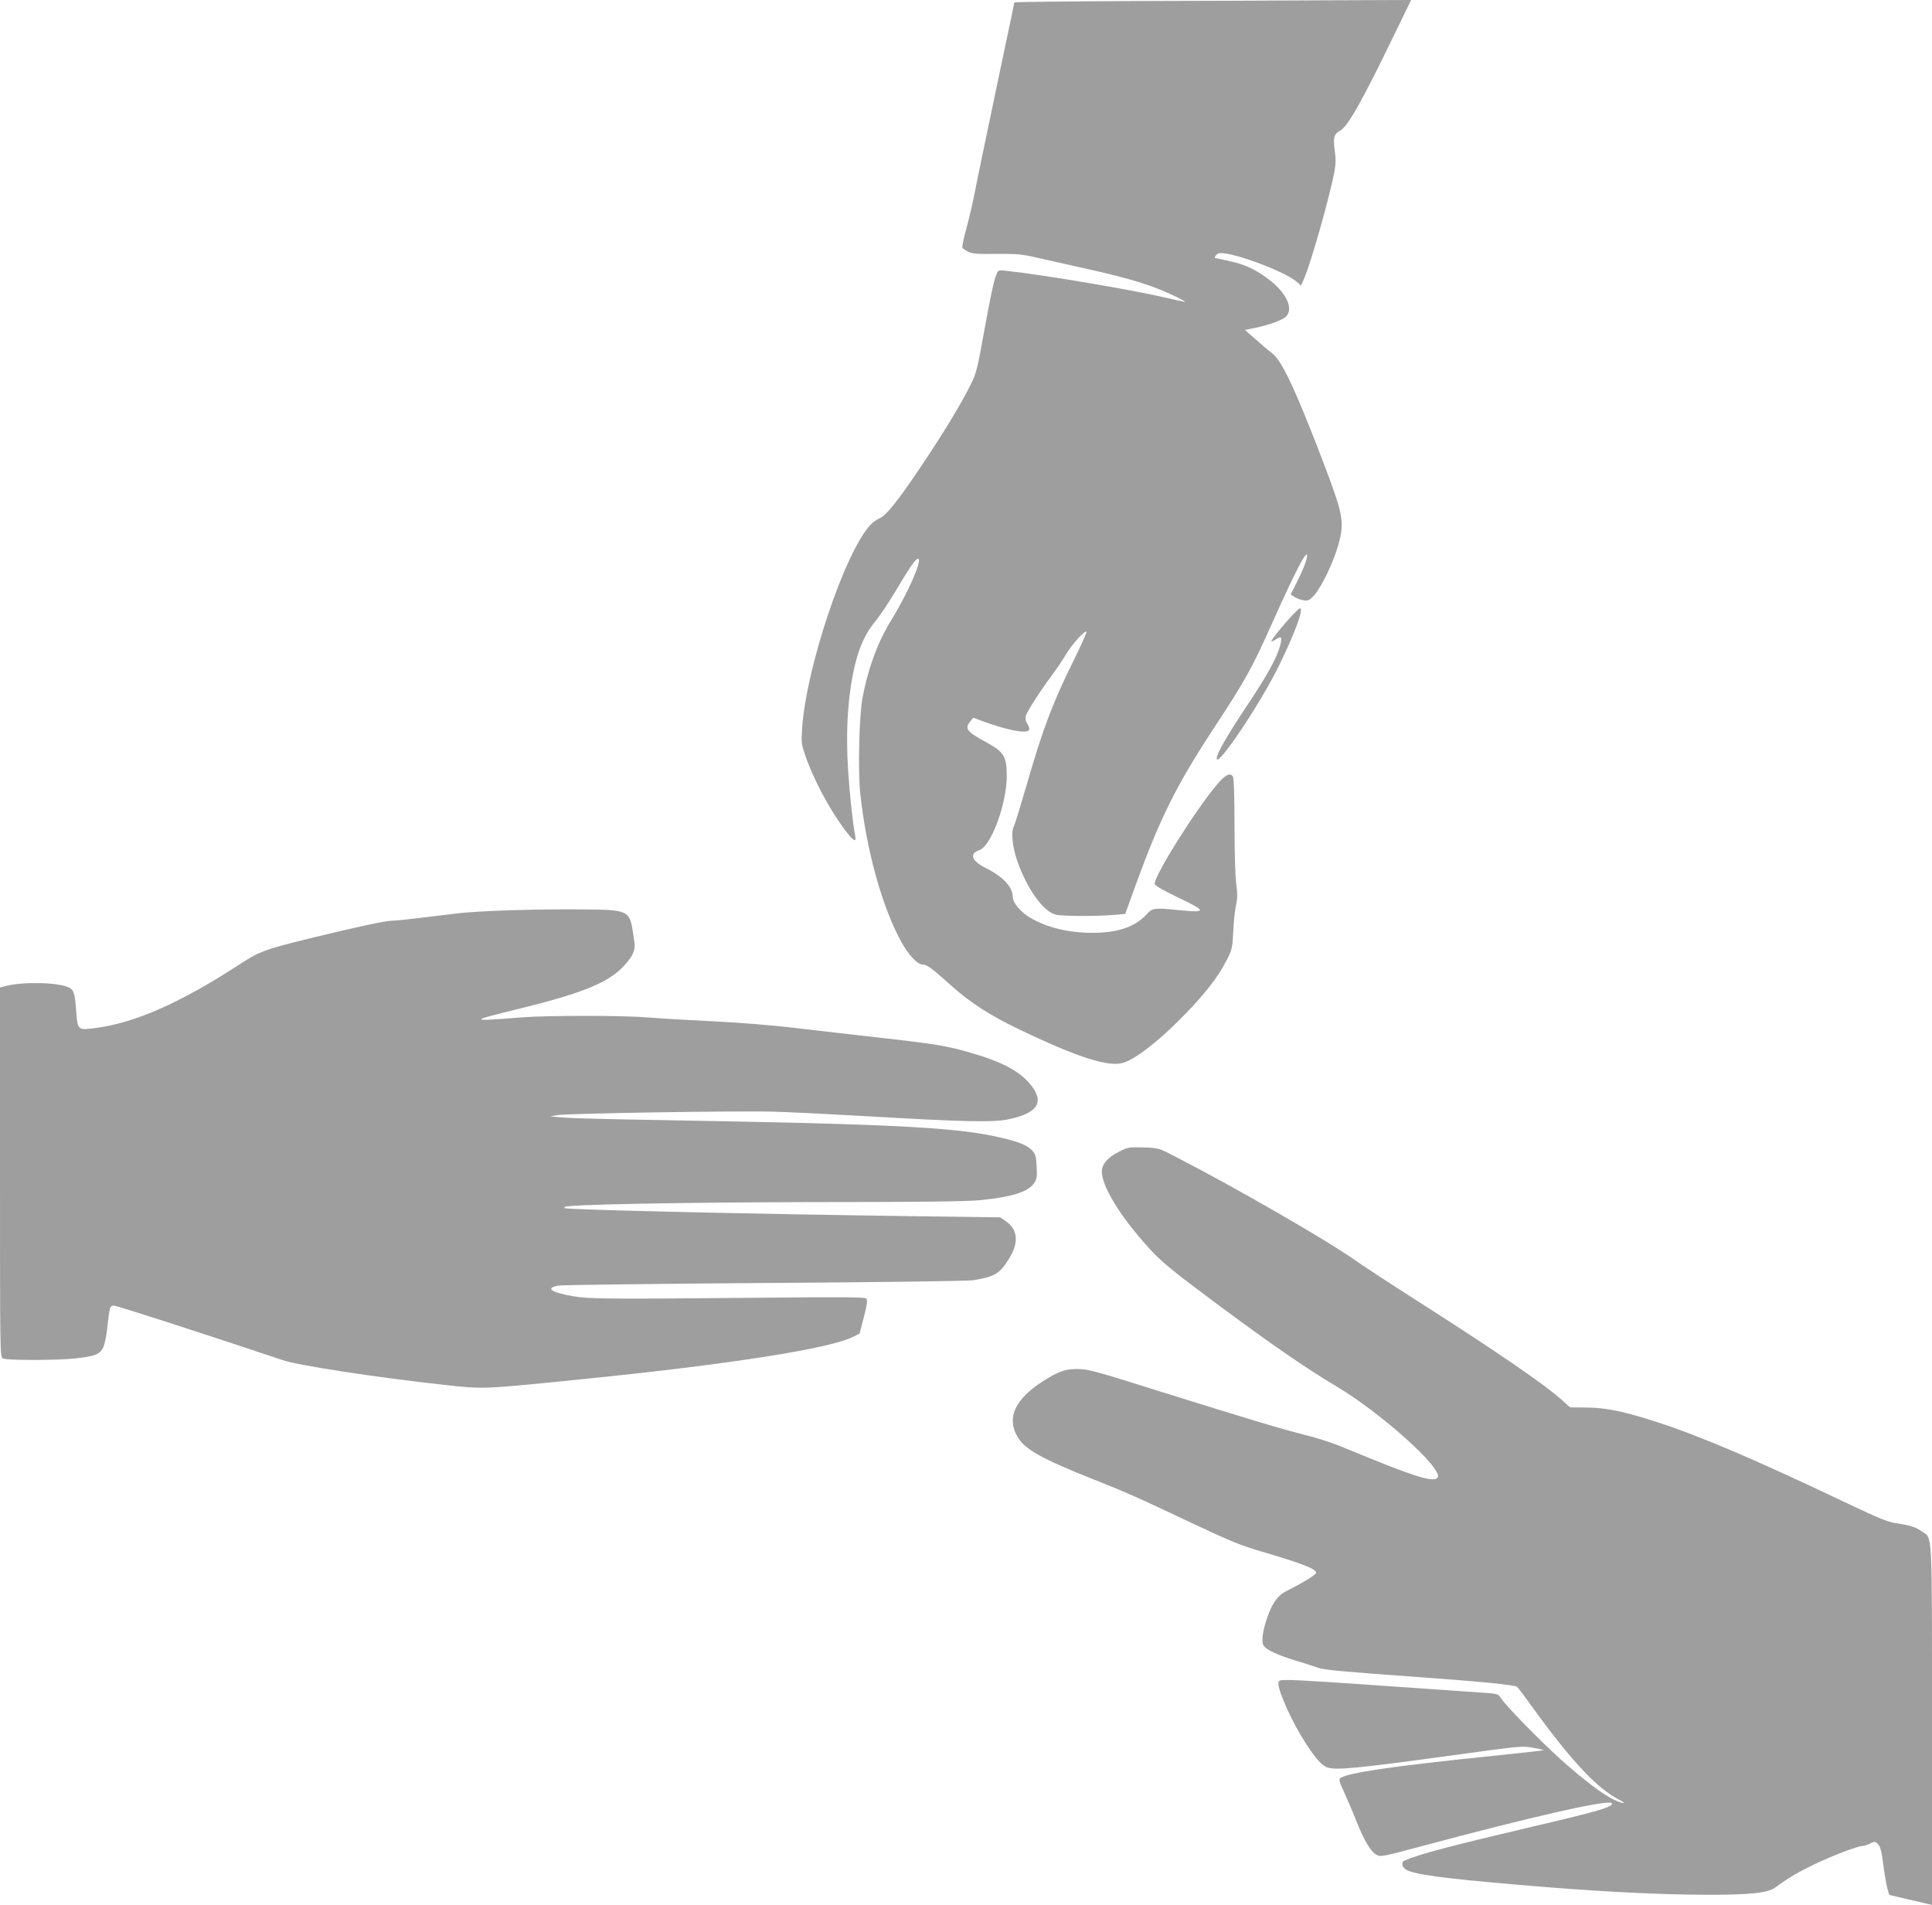 <?xml version="1.0" standalone="no"?>
<!DOCTYPE svg PUBLIC "-//W3C//DTD SVG 20010904//EN"
 "http://www.w3.org/TR/2001/REC-SVG-20010904/DTD/svg10.dtd">
<svg version="1.0" xmlns="http://www.w3.org/2000/svg"
 width="1280pt" height="1262pt" viewBox="0 0 1280 1262"
 preserveAspectRatio="xMidYMid meet">
<g transform="translate(0,1262) scale(0.1,-0.1)"
fill="#9e9e9e" stroke="none">
<path d="M7488 12613 c-423 -2 -768 -6 -768 -9 0 -3 -27 -135 -61 -293 -113
-538 -186 -886 -204 -981 -10 -52 -33 -151 -51 -218 -19 -68 -31 -128 -28
-133 3 -5 20 -17 37 -26 27 -14 58 -17 187 -15 134 1 170 -2 265 -24 61 -14
191 -43 290 -65 251 -55 393 -94 514 -141 89 -35 197 -88 180 -88 -3 0 -63 13
-135 30 -231 53 -813 151 -1040 175 -60 7 -61 6 -72 -22 -18 -43 -38 -138 -87
-407 -40 -223 -48 -252 -86 -328 -65 -130 -172 -306 -320 -528 -159 -237 -236
-334 -282 -354 -17 -7 -44 -26 -59 -42 -171 -182 -428 -949 -454 -1353 -6 -88
-4 -103 21 -176 54 -157 157 -350 258 -487 59 -80 83 -95 73 -46 -15 75 -36
264 -47 433 -17 266 -2 502 46 702 30 124 72 213 137 290 26 32 89 125 138
208 97 163 134 214 146 202 20 -20 -76 -235 -185 -412 -87 -142 -151 -317
-187 -510 -22 -120 -30 -479 -15 -628 41 -383 146 -759 275 -992 49 -86 105
-145 139 -145 28 0 60 -24 194 -144 121 -108 251 -192 433 -280 397 -191 607
-259 705 -226 79 26 218 132 366 280 159 158 258 283 316 399 36 70 38 81 44
195 3 67 12 145 19 174 9 42 9 71 1 132 -7 45 -12 209 -12 386 0 186 -4 315
-10 327 -17 32 -51 15 -109 -54 -145 -174 -410 -596 -410 -654 0 -11 51 -41
157 -92 186 -88 188 -101 16 -84 -177 18 -187 17 -228 -28 -76 -82 -190 -121
-356 -121 -161 0 -305 35 -417 102 -61 37 -112 98 -112 135 0 66 -64 135 -177
191 -97 49 -114 96 -44 120 78 27 181 308 181 492 0 128 -19 159 -135 222
-132 72 -146 90 -106 139 l19 24 49 -18 c88 -34 197 -65 256 -72 66 -8 81 7
53 50 -11 16 -14 34 -10 51 7 29 93 162 178 277 31 42 71 102 90 134 37 63
122 157 134 149 4 -3 -33 -87 -83 -188 -143 -288 -207 -459 -316 -838 -39
-134 -76 -254 -82 -265 -20 -38 -10 -135 23 -230 66 -187 173 -336 256 -355
43 -11 280 -11 389 -1 l70 6 71 197 c160 439 267 653 509 1023 219 333 259
406 397 715 147 329 227 483 228 439 0 -26 -27 -95 -70 -180 l-39 -77 25 -17
c14 -9 41 -19 60 -22 30 -5 39 -1 69 31 46 49 129 219 160 330 44 157 37 198
-95 546 -184 482 -277 680 -339 727 -20 15 -69 56 -109 92 l-74 65 63 13 c92
18 183 51 207 74 52 47 12 147 -93 233 -91 73 -170 113 -275 135 -52 12 -95
21 -97 21 -11 0 1 21 17 30 49 26 428 -109 520 -186 l30 -26 19 44 c45 101
169 538 202 711 9 50 10 85 2 140 -12 84 -5 110 35 131 50 26 142 188 351 619
l120 247 -547 -2 c-301 -2 -892 -4 -1314 -5z"/>
<path d="M8538 8518 c-74 -84 -123 -148 -114 -148 4 0 18 7 32 16 34 23 40 12
25 -44 -21 -79 -87 -199 -216 -392 -135 -203 -205 -324 -204 -355 0 -69 298
376 418 626 108 224 160 369 133 369 -5 0 -38 -33 -74 -72z"/>
<path d="M3395 6590 c-137 -4 -293 -13 -345 -19 -52 -6 -168 -20 -257 -31 -89
-11 -178 -20 -199 -20 -40 0 -249 -45 -539 -116 -311 -77 -335 -86 -485 -184
-379 -246 -681 -378 -939 -411 -115 -15 -117 -14 -126 109 -8 120 -16 145 -49
160 -69 34 -298 39 -412 11 l-44 -11 0 -1224 c0 -1199 0 -1224 19 -1234 25
-13 354 -13 477 0 130 14 165 27 187 71 10 21 22 77 27 125 16 149 18 154 46
154 19 0 622 -195 1117 -361 108 -36 609 -113 1071 -164 260 -29 251 -29 896
36 986 99 1651 203 1809 281 l46 23 28 108 c22 83 25 112 17 123 -10 11 -127
12 -753 6 -981 -9 -1082 -8 -1194 11 -146 26 -182 54 -92 70 24 4 638 12 1364
17 775 5 1345 13 1381 18 146 24 177 43 239 143 67 108 59 193 -22 249 l-36
25 -531 7 c-1065 14 -2344 43 -2355 54 -2 2 -2 6 0 8 16 16 766 30 1639 32
702 0 1030 4 1115 13 210 21 314 54 354 110 20 28 23 42 19 111 -3 67 -7 82
-28 106 -34 37 -86 58 -214 88 -256 61 -657 85 -1751 106 -286 5 -646 12 -800
15 -154 3 -314 8 -355 12 l-75 7 45 8 c68 12 1216 30 1440 23 107 -3 382 -17
611 -30 636 -37 836 -42 938 -21 199 41 245 116 145 235 -74 88 -191 149 -406
210 -145 42 -230 56 -588 96 -173 19 -427 49 -565 65 -148 18 -376 36 -560 45
-170 8 -363 20 -427 25 -148 13 -654 13 -818 0 -358 -28 -359 -26 -25 56 397
97 570 164 676 262 31 29 66 72 78 96 19 42 20 49 7 133 -24 163 -28 165 -331
168 -121 2 -332 -1 -470 -5z"/>
<path d="M7410 4988 c-71 -36 -110 -82 -110 -129 0 -99 120 -295 306 -501 89
-99 151 -149 454 -375 372 -276 584 -422 801 -552 286 -171 690 -532 665 -596
-14 -38 -125 -8 -421 112 -88 36 -198 81 -245 100 -47 18 -139 48 -205 64
-156 39 -382 107 -910 272 -508 160 -535 167 -613 167 -76 0 -122 -17 -221
-80 -186 -119 -243 -242 -171 -367 48 -84 160 -147 490 -278 227 -90 291 -118
674 -299 246 -116 314 -144 460 -187 257 -75 356 -113 356 -139 0 -11 -90 -67
-180 -112 -50 -25 -72 -44 -96 -81 -53 -81 -96 -246 -74 -286 15 -30 90 -65
222 -105 62 -19 125 -39 140 -45 36 -14 155 -25 668 -62 405 -29 629 -51 650
-64 6 -3 56 -70 112 -148 250 -345 419 -525 566 -601 56 -29 28 -29 -33 0 -75
35 -204 133 -355 268 -139 125 -371 363 -396 406 -17 27 -22 29 -108 35 -50 3
-343 24 -650 45 -308 22 -595 40 -638 40 -76 0 -78 -1 -78 -25 0 -54 93 -259
178 -390 69 -107 110 -153 148 -165 55 -19 207 -4 784 75 522 71 497 69 582
55 40 -7 69 -14 63 -16 -5 -2 -165 -19 -355 -39 -641 -66 -935 -109 -989 -144
-12 -8 -9 -22 21 -88 20 -43 58 -131 84 -197 52 -131 95 -203 135 -225 25 -14
44 -10 280 53 767 206 1279 321 1279 288 0 -25 -89 -51 -520 -152 -564 -133
-742 -180 -852 -225 -26 -10 -22 -42 7 -61 47 -31 245 -58 710 -98 511 -45
943 -68 1265 -69 304 -1 422 11 473 49 88 65 152 102 262 155 123 58 283 119
314 119 10 0 33 7 50 16 31 16 34 15 53 -4 16 -15 24 -46 35 -133 8 -63 20
-134 27 -159 l13 -44 119 -28 c65 -15 129 -30 142 -33 l22 -5 0 1190 c0 1319
4 1236 -67 1284 -43 30 -79 41 -173 55 -51 7 -116 34 -300 121 -612 292 -992
455 -1280 548 -223 72 -334 95 -466 97 l-112 1 -52 47 c-117 105 -415 310
-950 652 -179 114 -368 238 -421 275 -184 131 -795 483 -1199 691 -103 53
-105 54 -205 57 -96 3 -102 2 -165 -30z"/>
</g>
</svg>

